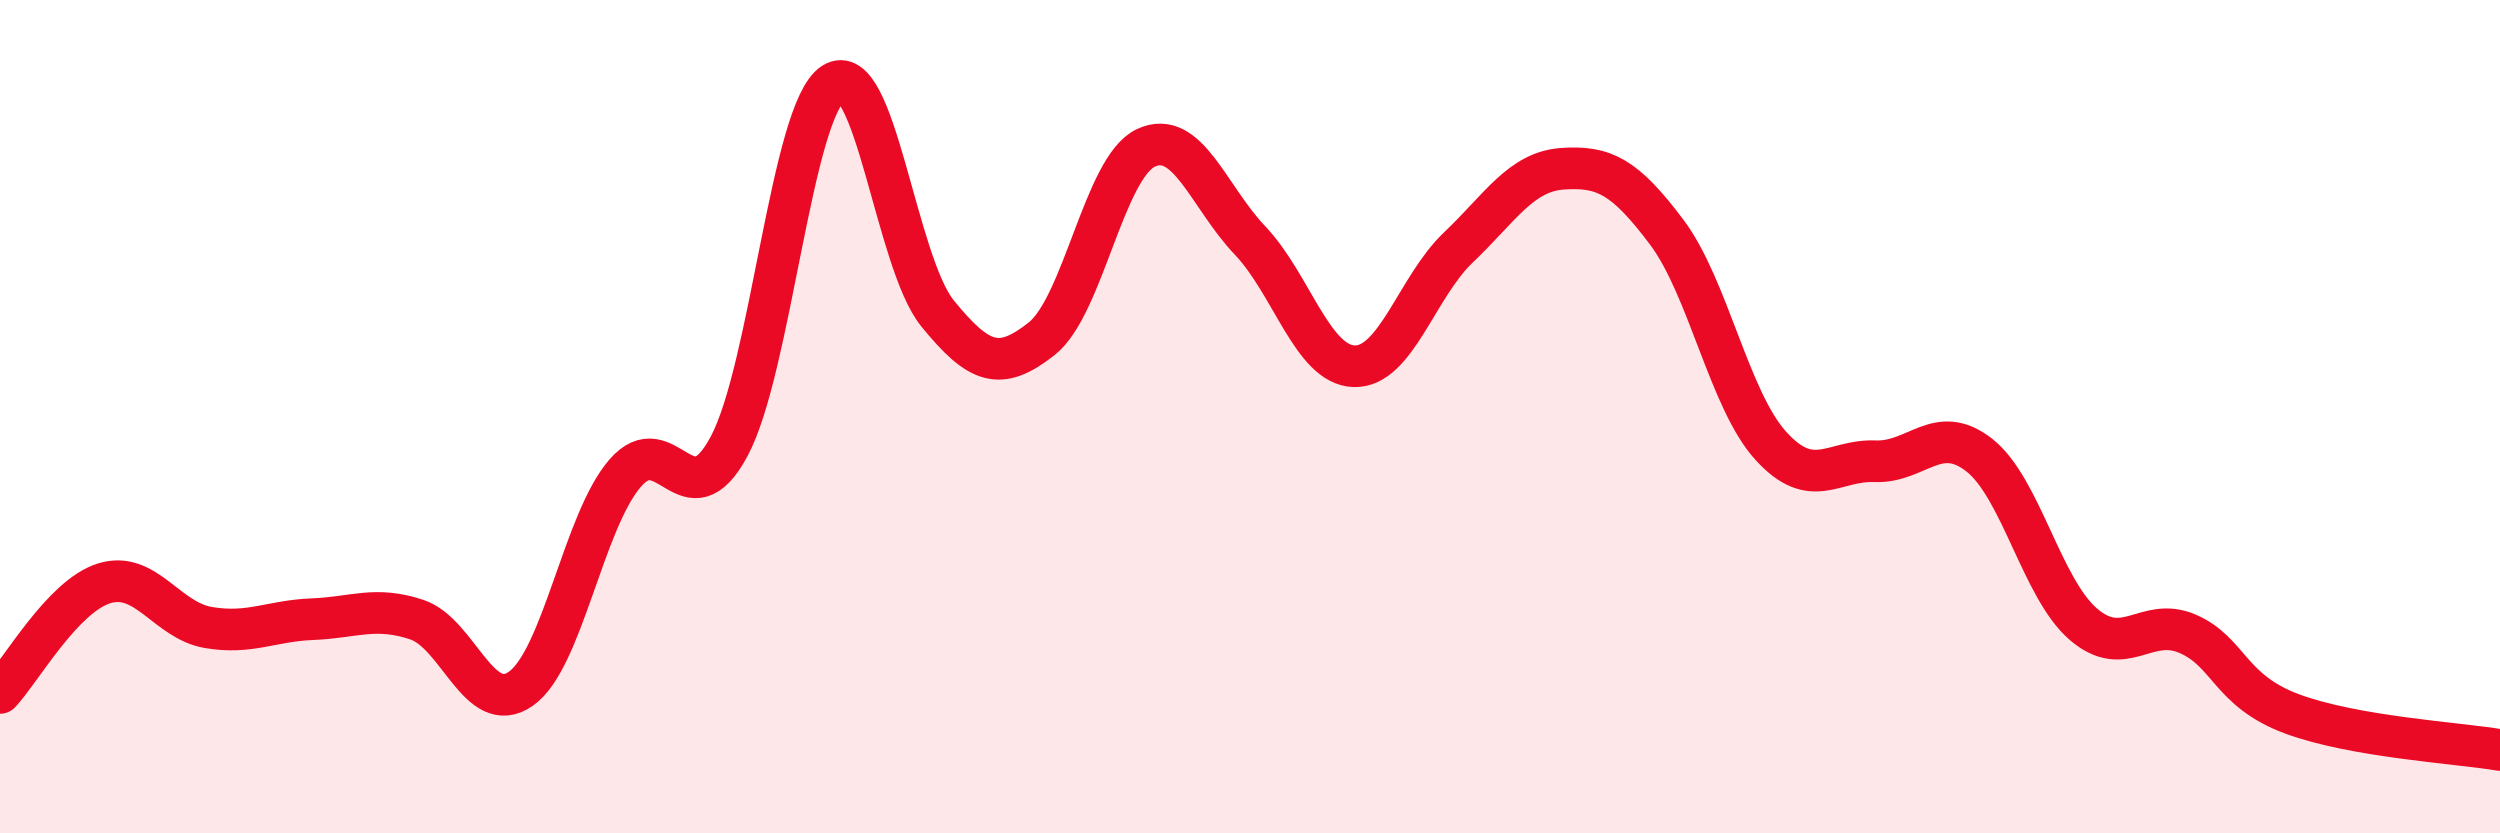
    <svg width="60" height="20" viewBox="0 0 60 20" xmlns="http://www.w3.org/2000/svg">
      <path
        d="M 0,16.63 C 0.5,16.1 1.5,14.31 2.5,14 C 3.5,13.69 4,14.89 5,15.06 C 6,15.23 6.5,14.9 7.5,14.86 C 8.5,14.82 9,14.54 10,14.87 C 11,15.2 11.5,17.23 12.5,16.53 C 13.5,15.83 14,12.52 15,11.36 C 16,10.2 16.5,12.58 17.5,10.71 C 18.5,8.84 19,2.64 20,2 C 21,1.36 21.5,6.29 22.5,7.52 C 23.5,8.75 24,8.92 25,8.13 C 26,7.34 26.5,4.02 27.5,3.55 C 28.5,3.08 29,4.72 30,5.77 C 31,6.82 31.5,8.76 32.5,8.79 C 33.5,8.82 34,6.89 35,5.94 C 36,4.99 36.5,4.12 37.5,4.05 C 38.5,3.98 39,4.24 40,5.57 C 41,6.9 41.5,9.6 42.5,10.7 C 43.5,11.8 44,11.03 45,11.07 C 46,11.11 46.5,10.14 47.5,10.92 C 48.5,11.7 49,14.12 50,14.98 C 51,15.84 51.5,14.78 52.5,15.21 C 53.5,15.64 53.5,16.57 55,17.13 C 56.5,17.69 59,17.83 60,18L60 20L0 20Z"
        fill="#EB0A25"
        opacity="0.1"
        stroke-linecap="round"
        stroke-linejoin="round"
      />
      <path
        d="M 0,16.63 C 0.5,16.1 1.5,14.31 2.5,14 C 3.5,13.69 4,14.89 5,15.06 C 6,15.23 6.5,14.9 7.5,14.86 C 8.5,14.82 9,14.54 10,14.87 C 11,15.2 11.5,17.23 12.5,16.53 C 13.5,15.83 14,12.52 15,11.36 C 16,10.2 16.5,12.58 17.5,10.71 C 18.5,8.84 19,2.64 20,2 C 21,1.36 21.5,6.29 22.5,7.52 C 23.5,8.75 24,8.92 25,8.13 C 26,7.34 26.5,4.02 27.5,3.55 C 28.5,3.08 29,4.72 30,5.77 C 31,6.82 31.5,8.76 32.5,8.79 C 33.5,8.82 34,6.89 35,5.94 C 36,4.99 36.5,4.12 37.5,4.05 C 38.5,3.98 39,4.24 40,5.57 C 41,6.9 41.5,9.6 42.5,10.7 C 43.5,11.8 44,11.03 45,11.07 C 46,11.11 46.5,10.14 47.5,10.92 C 48.5,11.7 49,14.12 50,14.98 C 51,15.84 51.5,14.78 52.5,15.21 C 53.5,15.64 53.5,16.57 55,17.13 C 56.5,17.69 59,17.83 60,18"
        stroke="#EB0A25"
        stroke-width="1"
        fill="none"
        stroke-linecap="round"
        stroke-linejoin="round"
      />
    </svg>
  